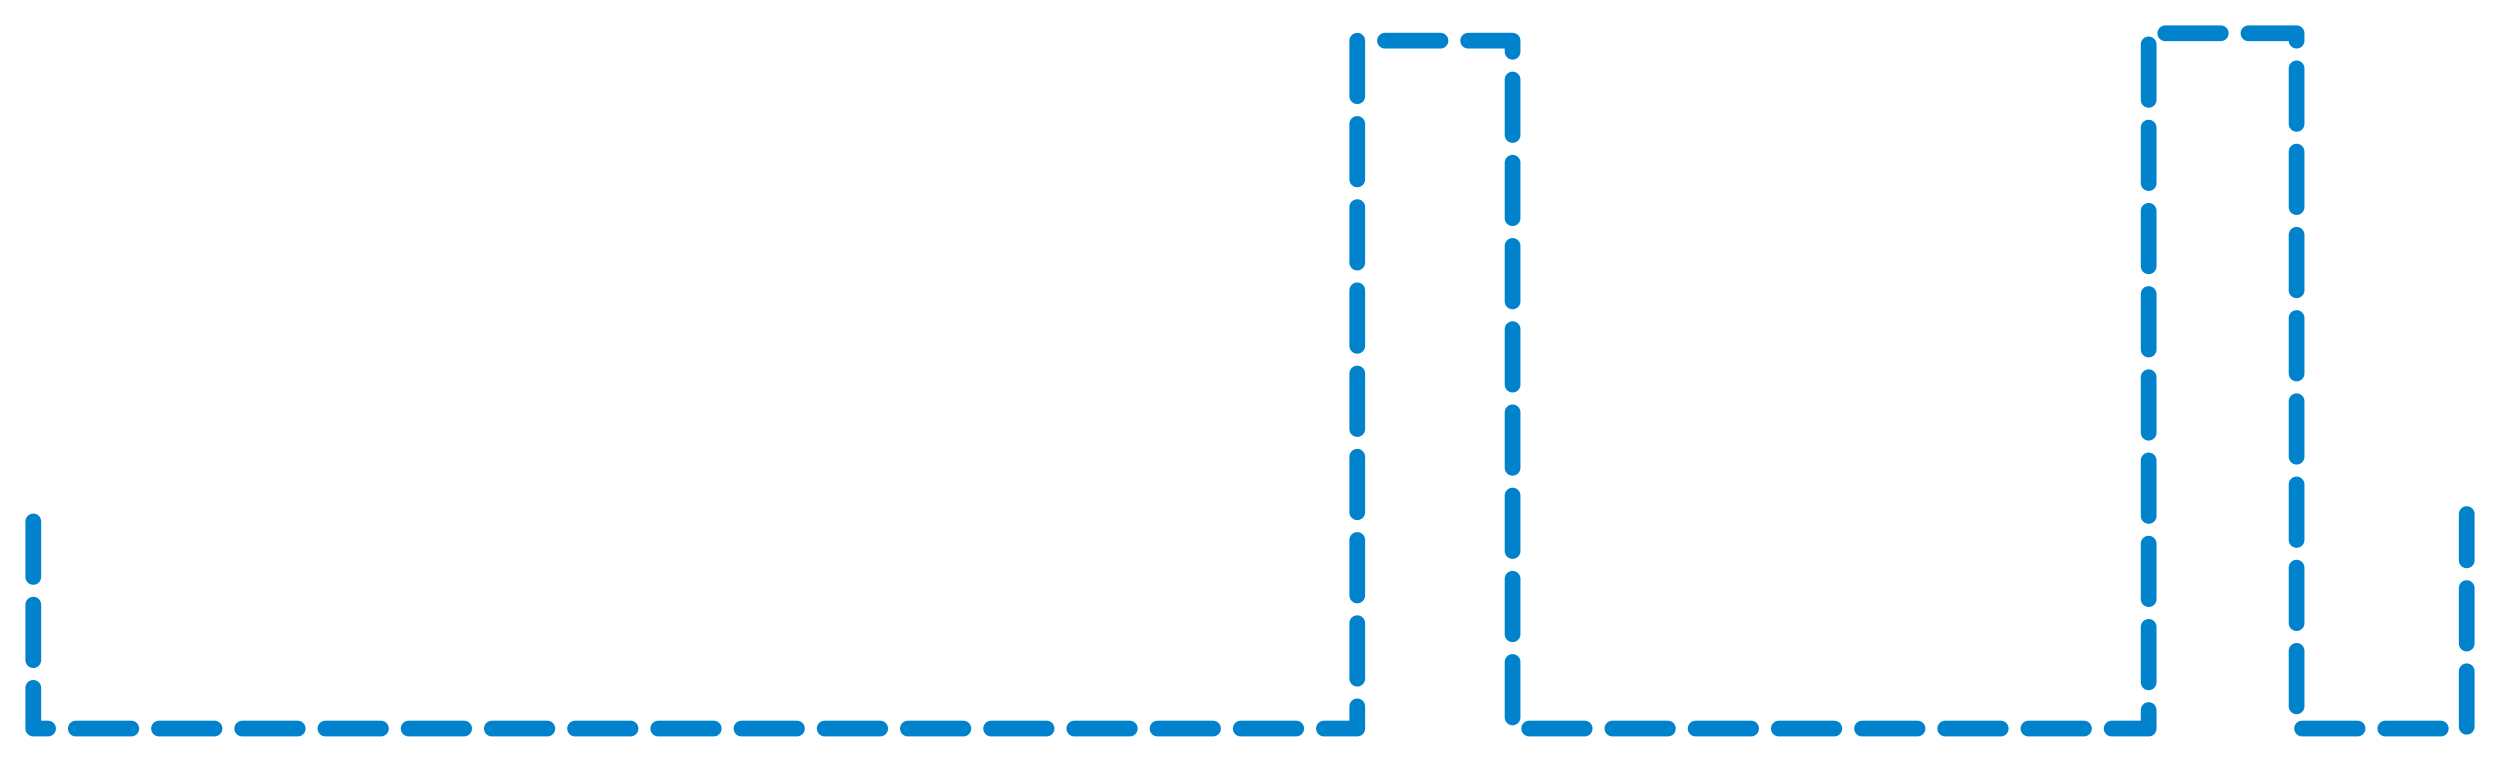 <?xml version="1.0" encoding="utf-8"?>
<!-- Generator: Adobe Illustrator 16.0.0, SVG Export Plug-In . SVG Version: 6.00 Build 0)  -->
<!DOCTYPE svg PUBLIC "-//W3C//DTD SVG 1.1//EN" "http://www.w3.org/Graphics/SVG/1.1/DTD/svg11.dtd">
<svg version="1.1" id="Layer_1" xmlns="http://www.w3.org/2000/svg" xmlns:xlink="http://www.w3.org/1999/xlink" x="0px" y="0px"
	 width="112.667px" height="34.334px" viewBox="0 0 112.667 34.334" enable-background="new 0 0 112.667 34.334"
	 xml:space="preserve">
<polyline fill="none" stroke="#0083CC" stroke-width="0.709" stroke-linecap="round" stroke-linejoin="round" stroke-miterlimit="10" stroke-dasharray="2.5,1.25" points="
	1.5,23.5 1.5,32.834 61.167,32.834 61.167,1.834 68.167,1.834 68.167,32.834 96.833,32.834 96.833,1.5 103.5,1.5 103.5,32.834 
	111.167,32.834 111.167,23.167 "/>
</svg>

